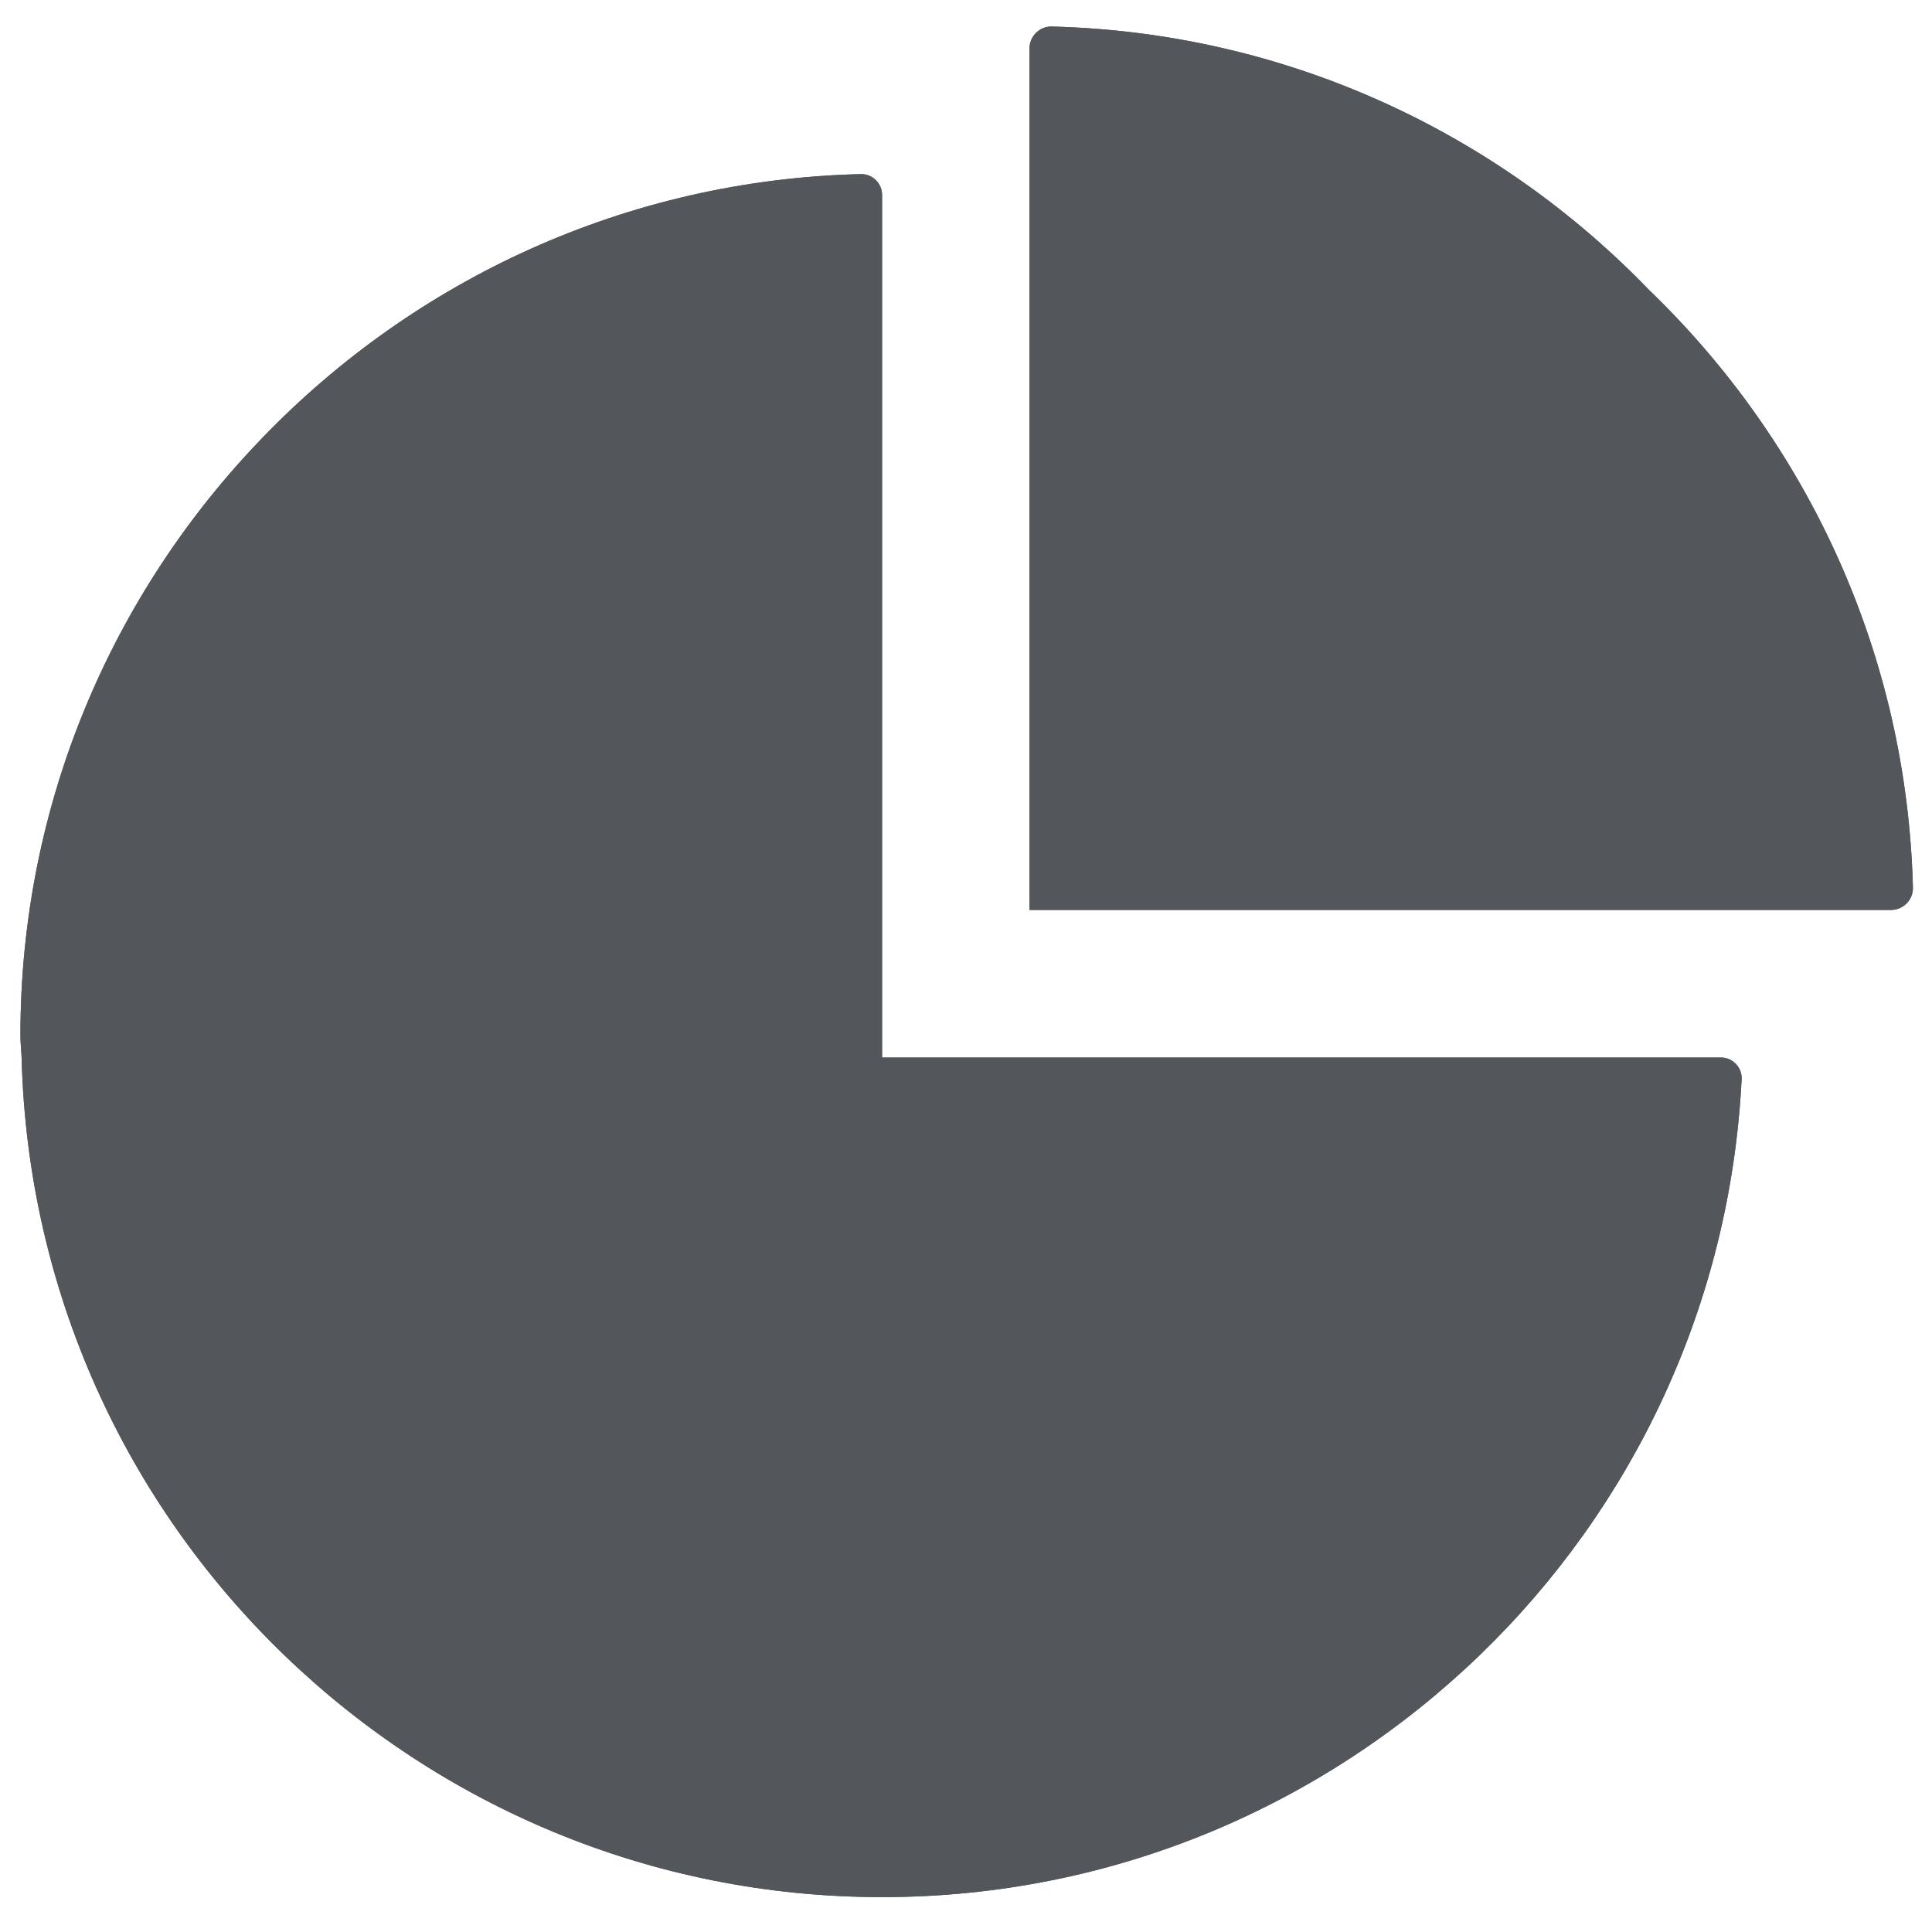 <?xml version="1.0" encoding="utf-8"?>
<!-- Generator: Adobe Illustrator 20.1.0, SVG Export Plug-In . SVG Version: 6.00 Build 0)  -->
<svg version="1.1" baseProfile="tiny" id="Layer_1" xmlns="http://www.w3.org/2000/svg" xmlns:xlink="http://www.w3.org/1999/xlink"
	 x="0px" y="0px" viewBox="0 0 1296 1296" xml:space="preserve">
<g>
	<path fill="#53565A" d="M1106.4,194.7L1106.4,194.7C1004.5,89,862.9,21.8,705.5,17.8c-8.1-0.2-14.9,6.5-14.9,14.7v15.2v562.7h562.7
		h15.2c8.2,0,14.9-6.8,14.7-14.9C1279.2,438.1,1212,296.5,1106.4,194.7"/>
	<path fill="#53565A" d="M591.7,709.4L591.7,709.4V130.7c0-7.7-6.5-14.1-14.2-13.9C419.8,120.6,278,187.9,176,293.7
		C75.7,397.6,13.7,538.7,13.7,694.5c0,5,0.6,9.9,0.8,14.9c4,157.4,70.6,299,176.2,400.9c104,100.3,245.2,162.3,401,162.3
		c155.8,0,296.9-62,400.9-162.3c102.3-98.7,168.1-234.8,175.7-386.4c0.4-7.9-6.1-14.5-13.8-14.5H591.7z"/>
	<path fill="#53565A" d="M1106.4,194.7L1106.4,194.7C1004.5,89,862.9,21.8,705.5,17.8c-8.1-0.2-14.9,6.5-14.9,14.7v15.2v562.7h562.7
		h15.2c8.2,0,14.9-6.8,14.7-14.9C1279.2,438.1,1212,296.5,1106.4,194.7"/>
	<path fill="#53565A" d="M591.7,709.4L591.7,709.4V130.7c0-7.7-6.5-14.1-14.2-13.9C419.8,120.6,278,187.9,176,293.7
		C75.7,397.6,13.7,538.7,13.7,694.5c0,5,0.6,9.9,0.8,14.9c4,157.4,70.6,299,176.2,400.9c104,100.3,245.2,162.3,401,162.3
		c155.8,0,296.9-62,400.9-162.3c102.3-98.7,168.1-234.8,175.7-386.4c0.4-7.9-6.1-14.5-13.8-14.5H591.7z"/>
</g>
</svg>
